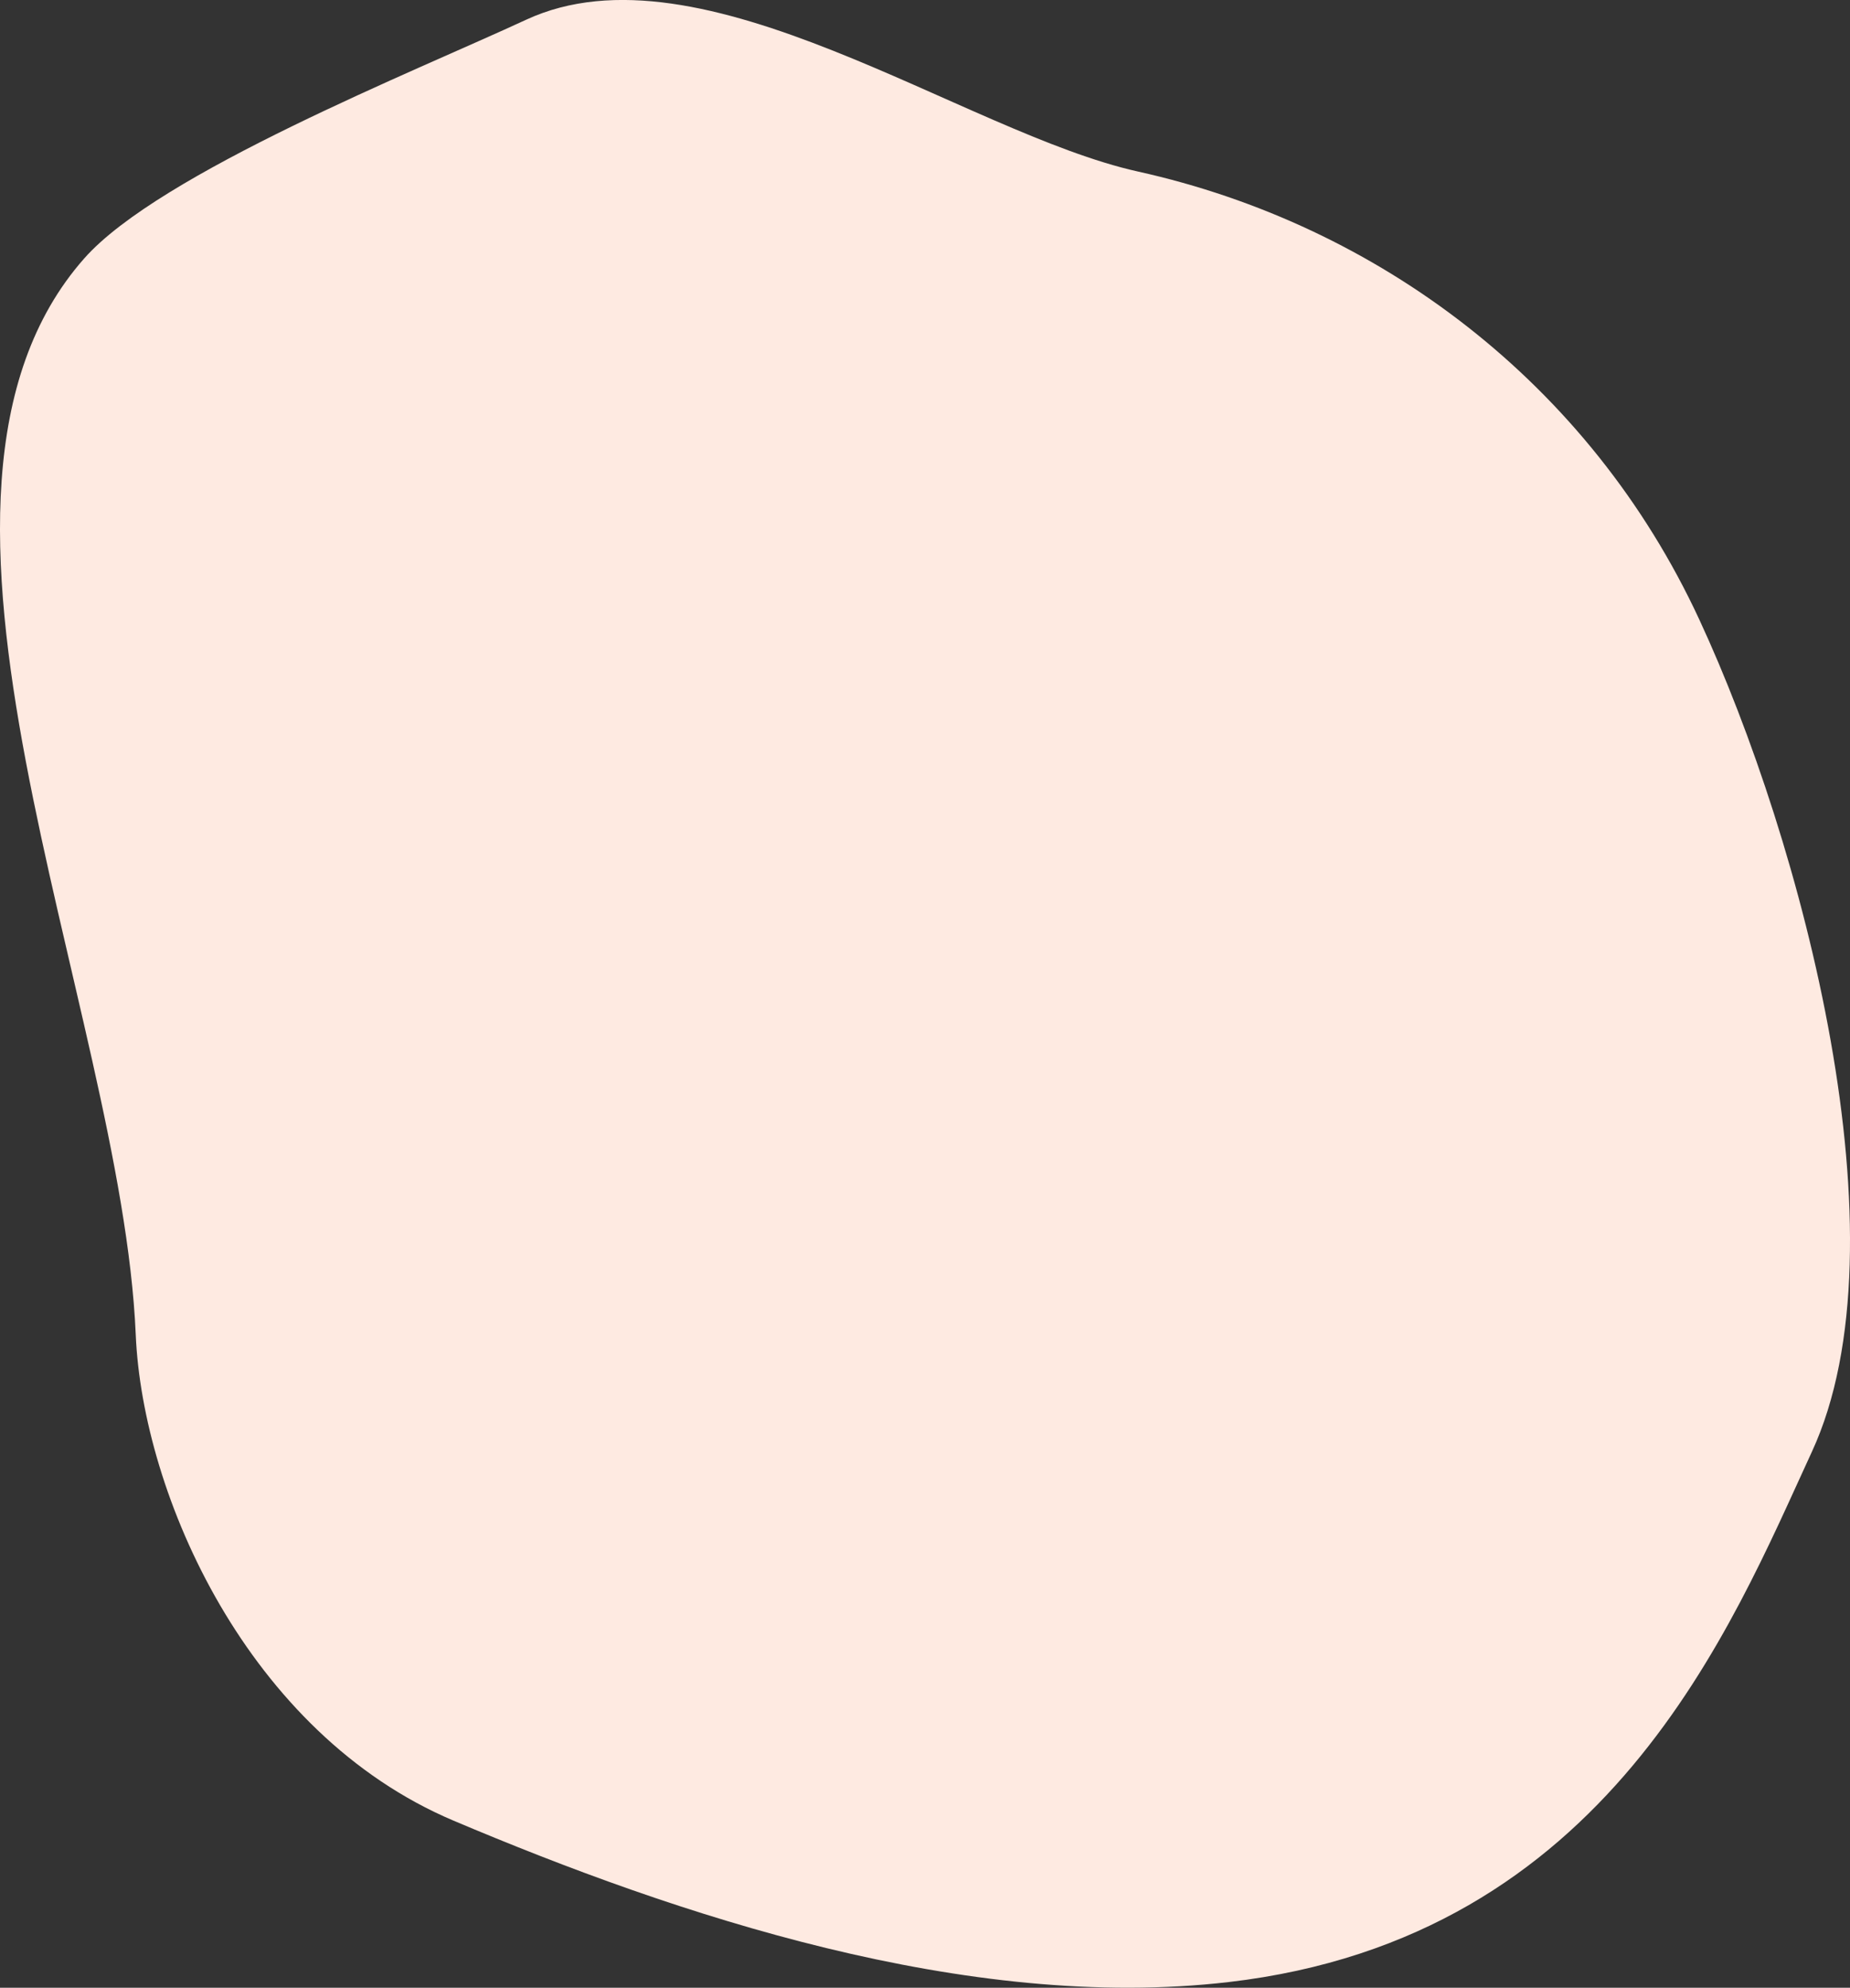 <?xml version="1.0" encoding="UTF-8"?> <svg xmlns="http://www.w3.org/2000/svg" viewBox="0 0 581.38 624.55"><rect x="0" y="0" width="581.38" height="624.55" fill="#333333" stroke="none"/> <defs> <style>.cls-1{fill:#feeae1;}</style> </defs> <g id="Capa_2" data-name="Capa 2"> <g id="Capa_1-2" data-name="Capa 1"> <path class="cls-1" d="M386.11,622.77c-82.31,9.57-173.78-21.18-243.57-50.71C77.8,544.67,44.8,469.64,42.66,419.39,38.22,315.37-39.56,156,26.46,81.21c23.7-26.85,104.13-58.88,138.86-75,55.32-25.65,137.56,35.55,192.3,47.69C433,70.63,499.51,120.25,534,194.62c32.48,70,65.83,195.63,35.41,261.51C544.07,511,505.54,608.88,386.11,622.77Z"></path> </g> </g> </svg> 